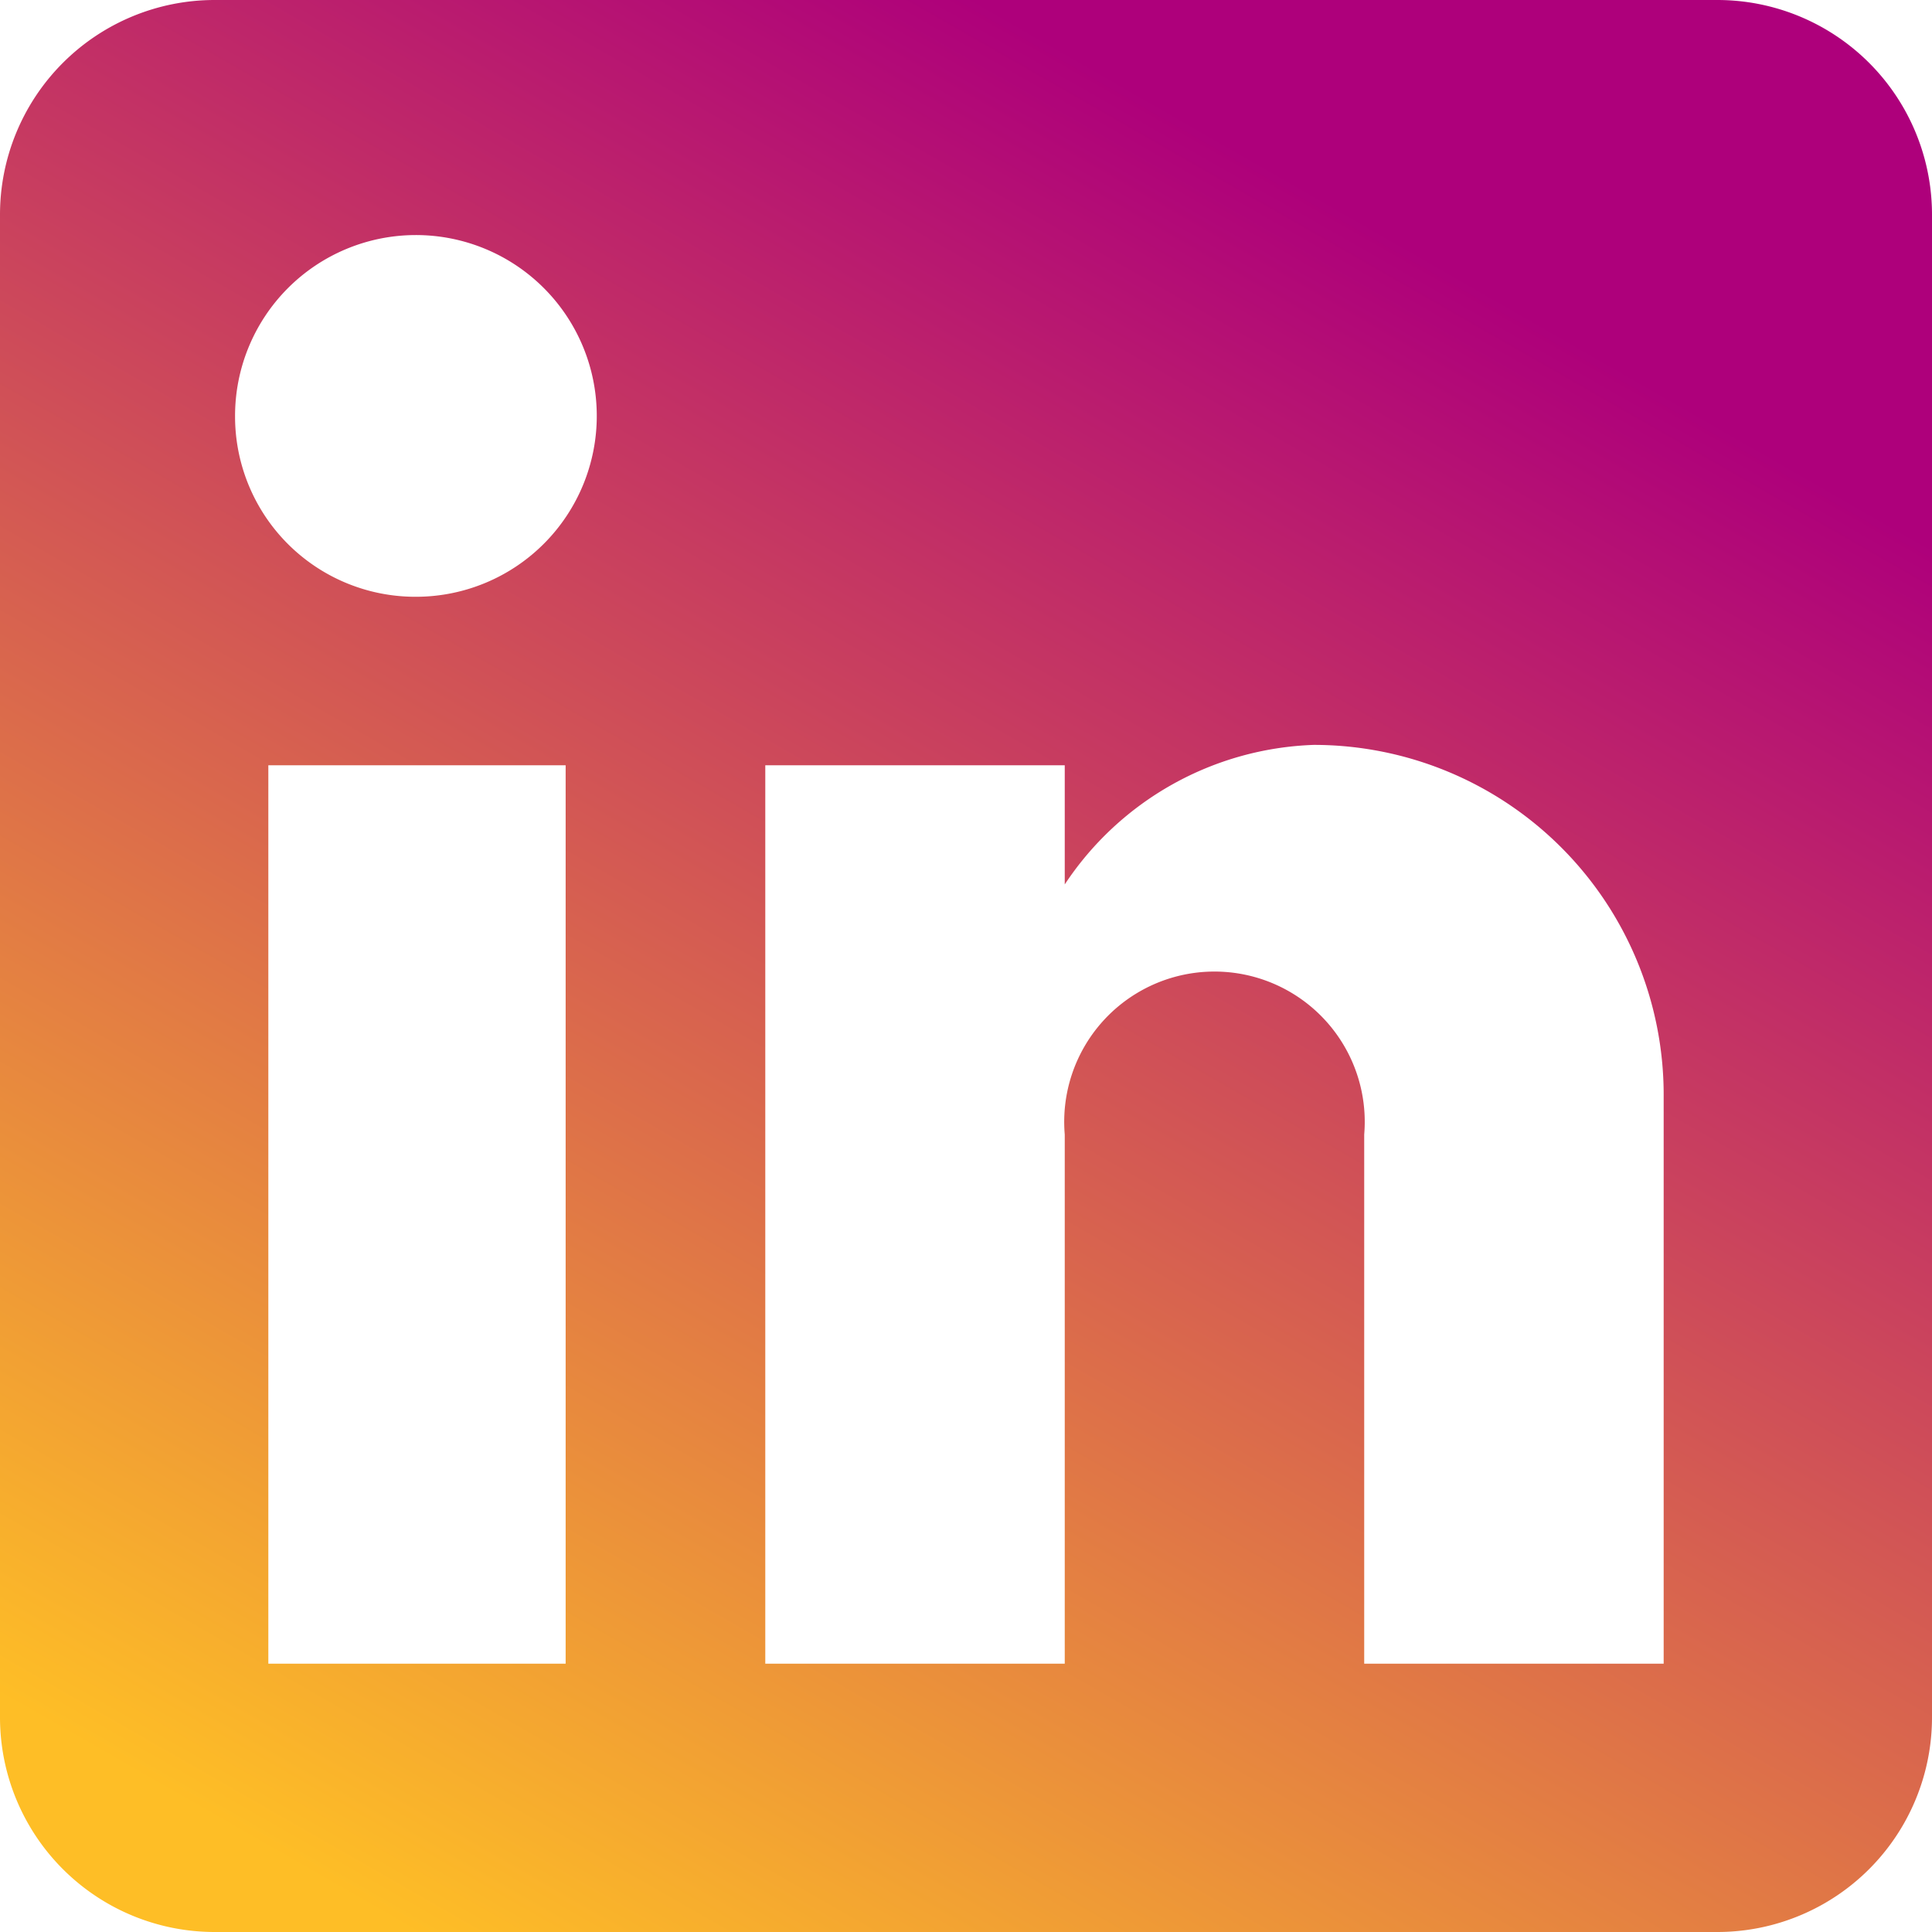 <svg xmlns="http://www.w3.org/2000/svg" xmlns:xlink="http://www.w3.org/1999/xlink" width="18" height="18" viewBox="0 0 18 18">
  <defs>
    <linearGradient id="linear-gradient" x1="0.5" x2="0" y2="0.873" gradientUnits="objectBoundingBox">
      <stop offset="0" stop-color="#ae007b"/>
      <stop offset="1" stop-color="#febe26"/>
    </linearGradient>
  </defs>
  <path id="linkedin" d="M19,3a2,2,0,0,1,2,2V19a2,2,0,0,1-2,2H5a2,2,0,0,1-2-2V5A2,2,0,0,1,5,3H19m-.5,15.5V13.2a3.26,3.26,0,0,0-3.26-3.26,2.9,2.9,0,0,0-2.32,1.3V10.13H10.13V18.5h2.79V13.57a1.4,1.4,0,1,1,2.79,0V18.5H18.5M6.88,8.56A1.685,1.685,0,1,0,5.19,6.88,1.68,1.68,0,0,0,6.88,8.56M8.27,18.5V10.13H5.5V18.5Z" transform="translate(-3 -3)" fill="url(#linear-gradient)"/>
</svg>
